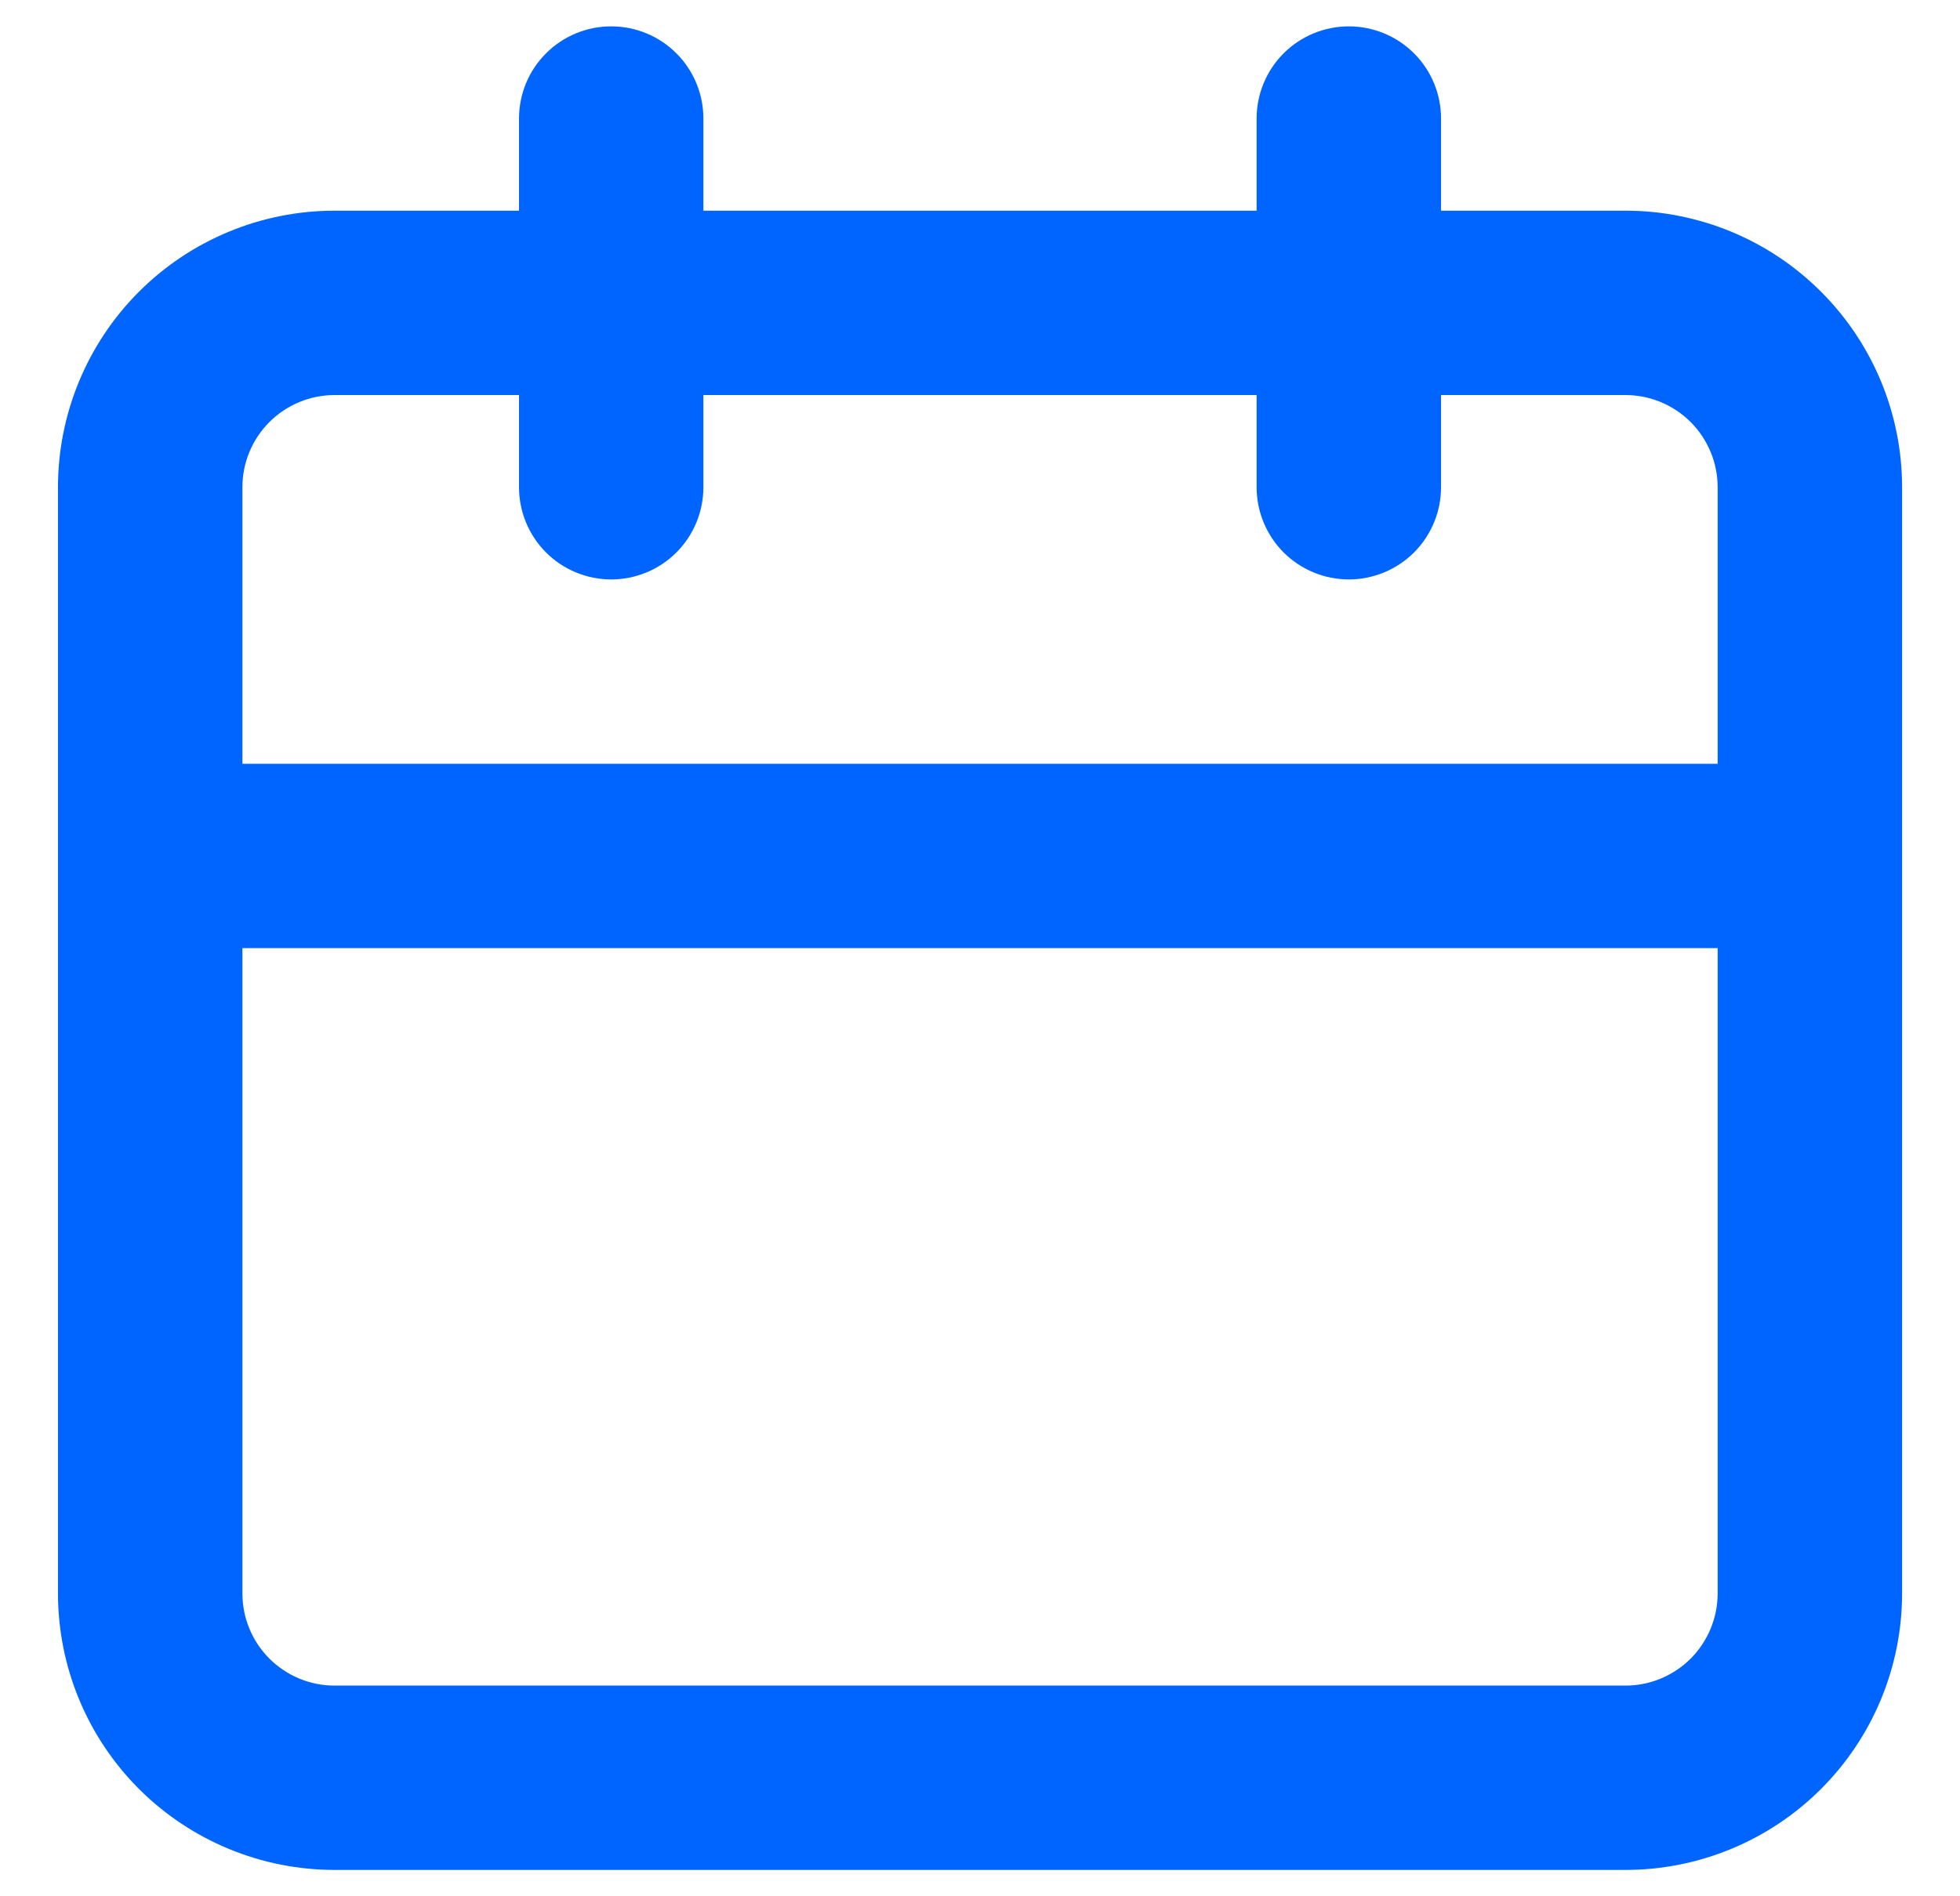 <svg width="31" height="30" viewBox="0 0 31 30" fill="none" xmlns="http://www.w3.org/2000/svg">
<path d="M25.709 3.333H22.792V1.875C22.792 1.488 22.638 1.117 22.365 0.844C22.091 0.57 21.72 0.417 21.334 0.417C20.947 0.417 20.576 0.57 20.302 0.844C20.029 1.117 19.875 1.488 19.875 1.875V3.333H11.125V1.875C11.125 1.488 10.972 1.117 10.698 0.844C10.425 0.57 10.054 0.417 9.667 0.417C9.28 0.417 8.909 0.57 8.636 0.844C8.362 1.117 8.209 1.488 8.209 1.875V3.333H5.292C4.132 3.333 3.019 3.794 2.198 4.615C1.378 5.435 0.917 6.548 0.917 7.708V25.208C0.917 26.369 1.378 27.482 2.198 28.302C3.019 29.122 4.132 29.583 5.292 29.583H25.709C26.869 29.583 27.982 29.122 28.802 28.302C29.623 27.482 30.084 26.369 30.084 25.208V7.708C30.084 6.548 29.623 5.435 28.802 4.615C27.982 3.794 26.869 3.333 25.709 3.333ZM27.167 25.208C27.167 25.595 27.013 25.966 26.74 26.24C26.466 26.513 26.095 26.667 25.709 26.667H5.292C4.905 26.667 4.534 26.513 4.261 26.24C3.987 25.966 3.834 25.595 3.834 25.208V15H27.167V25.208ZM27.167 12.083H3.834V7.708C3.834 7.322 3.987 6.951 4.261 6.677C4.534 6.404 4.905 6.25 5.292 6.25H8.209V7.708C8.209 8.095 8.362 8.466 8.636 8.74C8.909 9.013 9.28 9.167 9.667 9.167C10.054 9.167 10.425 9.013 10.698 8.74C10.972 8.466 11.125 8.095 11.125 7.708V6.25H19.875V7.708C19.875 8.095 20.029 8.466 20.302 8.74C20.576 9.013 20.947 9.167 21.334 9.167C21.72 9.167 22.091 9.013 22.365 8.74C22.638 8.466 22.792 8.095 22.792 7.708V6.25H25.709C26.095 6.25 26.466 6.404 26.74 6.677C27.013 6.951 27.167 7.322 27.167 7.708V12.083Z" fill="#0065FF"/>
</svg>
